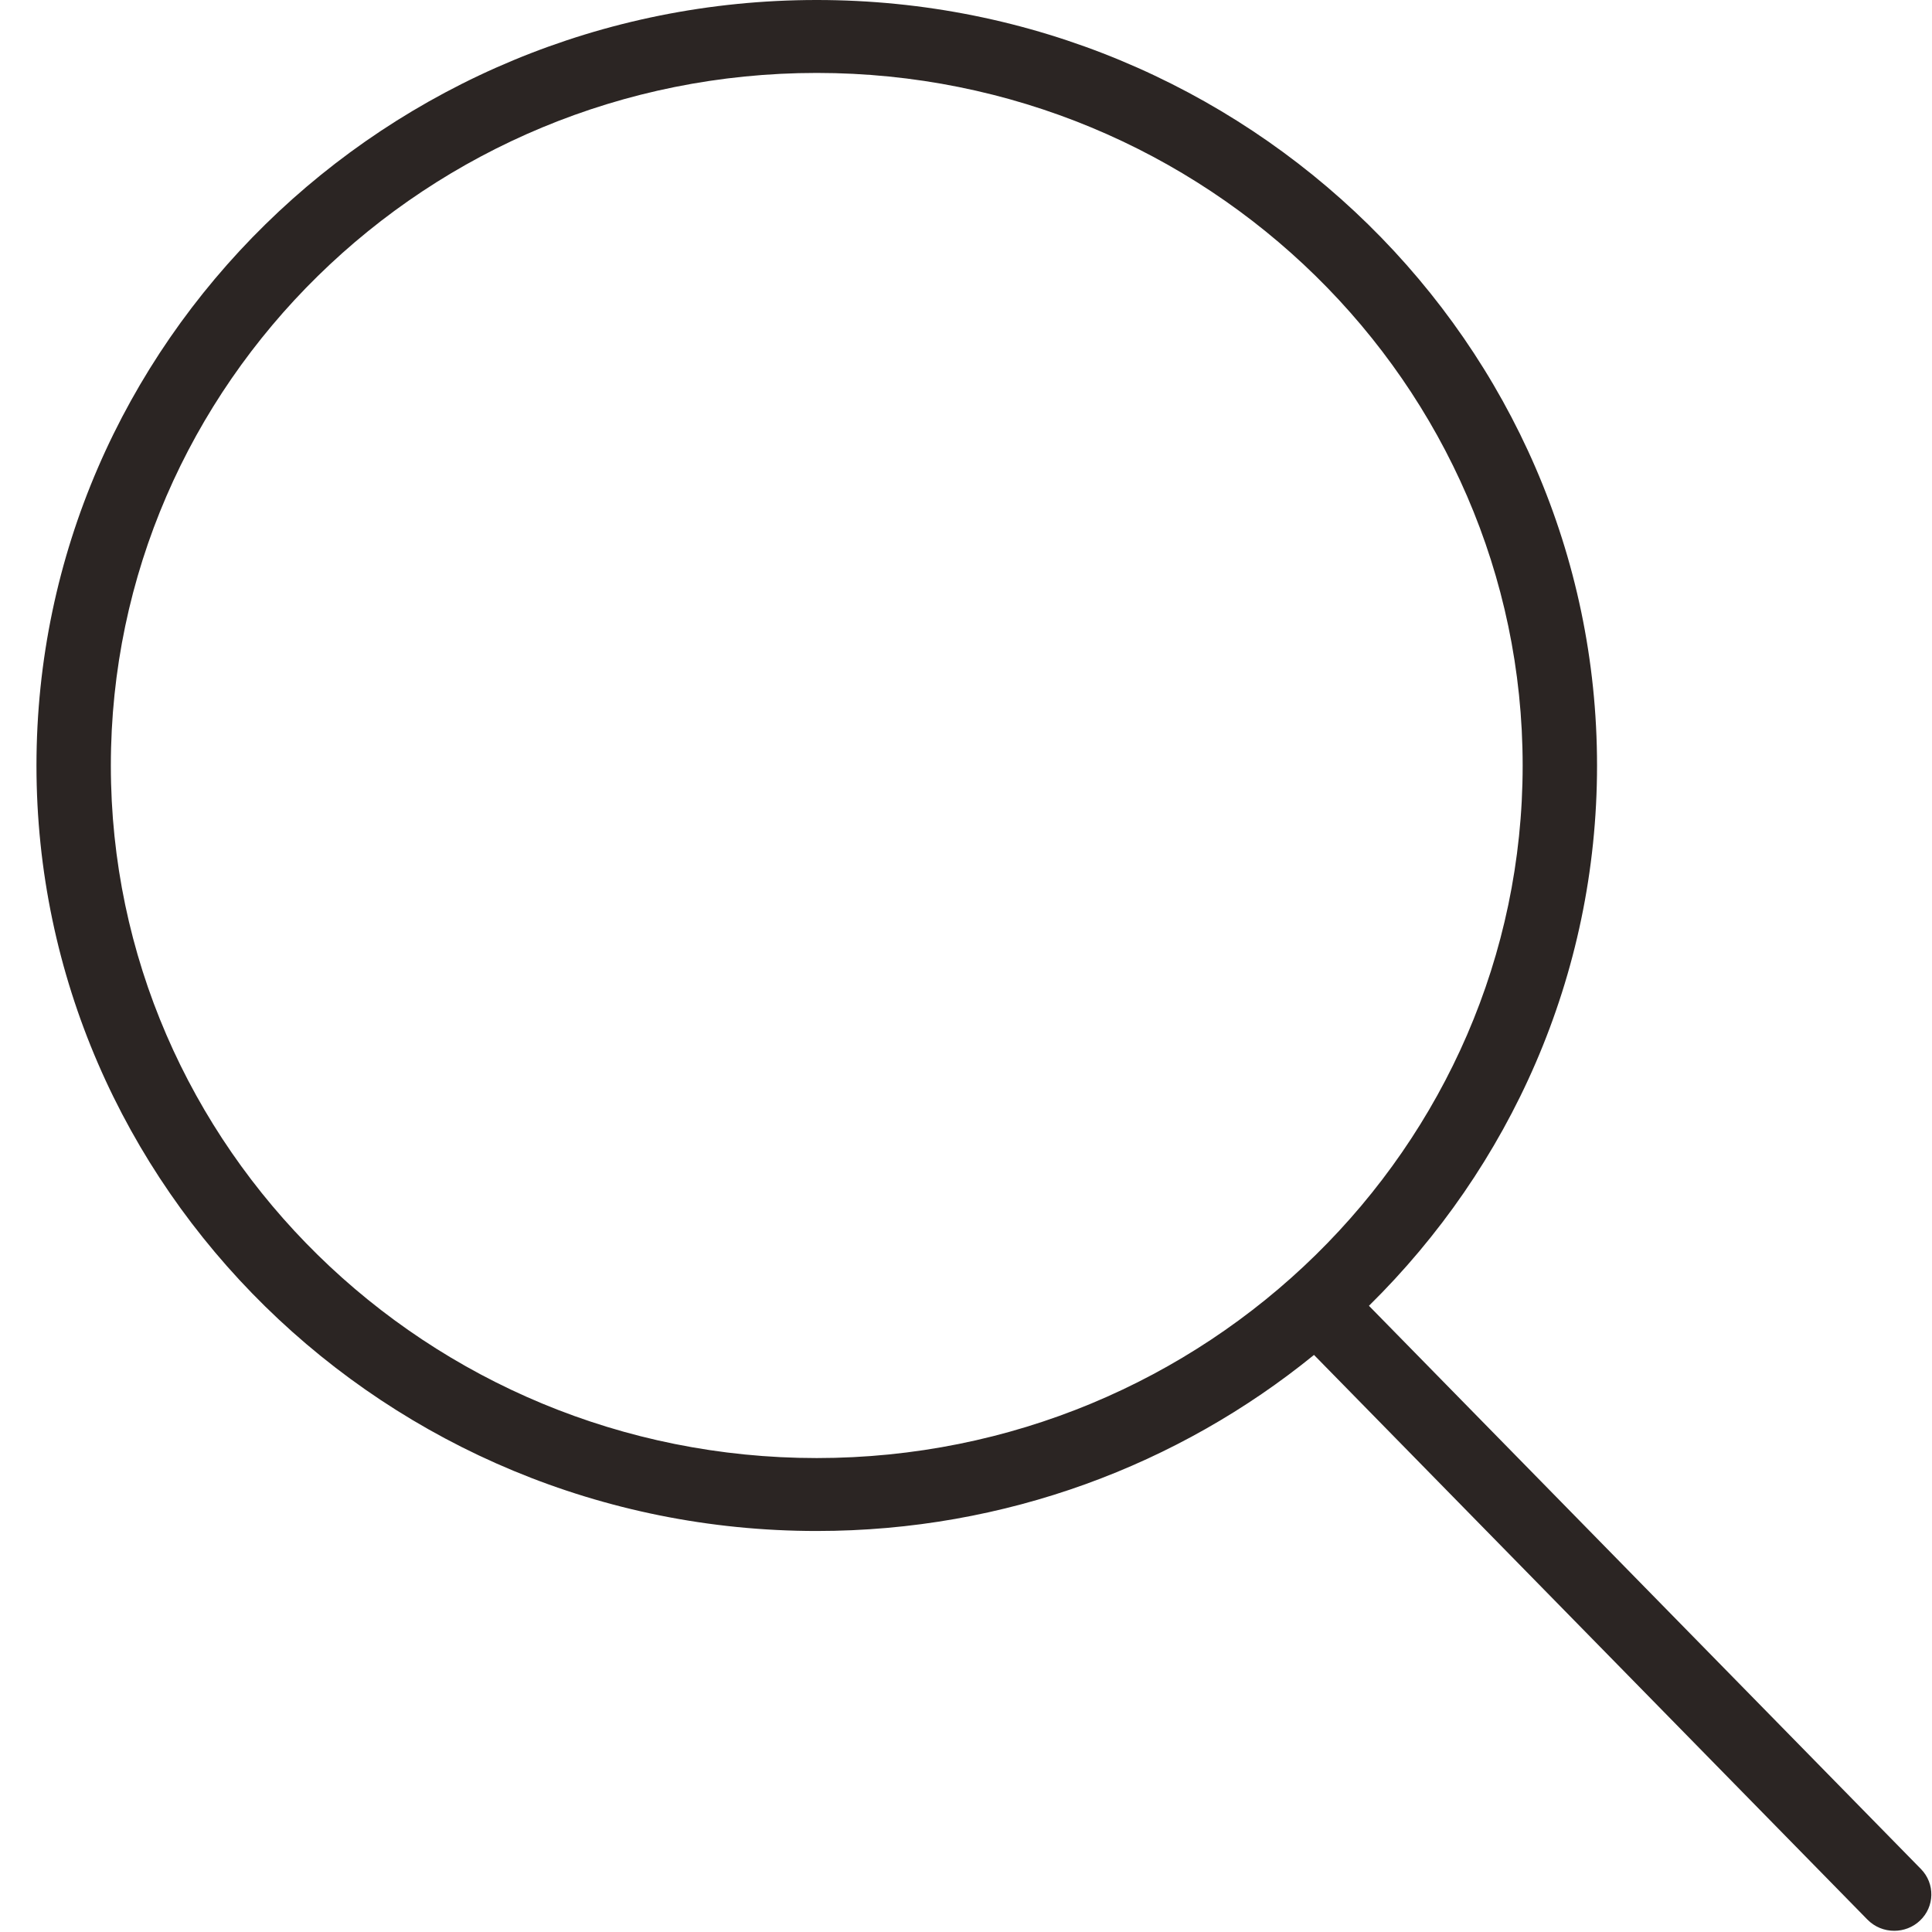 <?xml version="1.0" encoding="UTF-8"?>
<svg width="16px" height="16px" viewBox="0 0 16 16" version="1.1" xmlns="http://www.w3.org/2000/svg" xmlns:xlink="http://www.w3.org/1999/xlink">
    <!-- Generator: Sketch 48.2 (47327) - http://www.bohemiancoding.com/sketch -->
    <title>Search Icon</title>
    <desc>Created with Sketch.</desc>
    <defs></defs>
    <g id="Masthead" stroke="none" stroke-width="1" fill="none" fill-rule="evenodd" transform="translate(-1275, -68)">
        <g fill="#2B2523" fill-rule="nonzero" id="Search-Icon">
            <g transform="translate(1275, 68)">
                <path d="M15.909,15.479 L11.337,10.814 C12.503,9.666 13.226,8.084 13.226,6.34 C13.226,2.844 10.327,0 6.764,0 C3.201,0 0.302,2.844 0.302,6.34 C0.302,9.835 3.201,12.679 6.764,12.679 C8.328,12.679 9.763,12.131 10.882,11.221 L15.465,15.897 C15.526,15.959 15.606,15.99 15.687,15.99 C15.764,15.99 15.841,15.962 15.9,15.906 C16.023,15.79 16.026,15.599 15.909,15.479 Z M6.764,12.075 C3.54,12.075 0.918,9.502 0.918,6.34 C0.918,3.177 3.54,0.604 6.764,0.604 C9.988,0.604 12.61,3.177 12.61,6.34 C12.61,9.502 9.987,12.075 6.764,12.075 Z"></path>
            </g>
        </g>
    </g>
</svg>